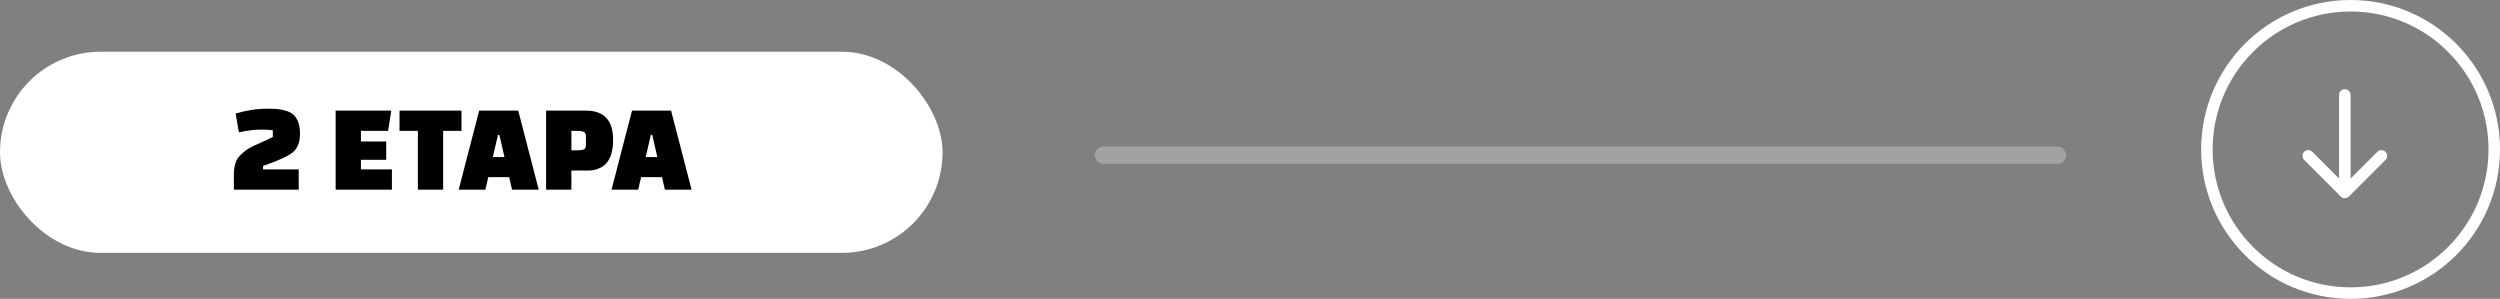 <svg xmlns="http://www.w3.org/2000/svg" width="435" height="52" viewBox="0 0 435 52" fill="none"><rect x="0" y="0" width="435" height="52" fill="#808080" stroke="none"/><path d="M192 27H358" stroke="white" stroke-opacity="0.27" stroke-width="3" stroke-linecap="round" stroke-linejoin="round"></path><rect x="0.5" y="9.5" width="163" height="34" rx="17" fill="white" stroke="white"></rect><path d="M41.572 23.034L41 19.756C42.848 19.199 44.689 18.92 46.522 18.92C47.255 18.92 47.864 18.942 48.348 18.986C48.847 19.03 49.36 19.14 49.888 19.316C50.416 19.492 50.834 19.734 51.142 20.042C51.846 20.746 52.198 21.824 52.198 23.276C52.198 24.728 51.788 25.799 50.966 26.488C50.145 27.177 48.414 27.969 45.774 28.864V29.48H51.978V33H40.692V30.25C40.692 29.429 40.846 28.644 41.154 27.896C41.345 27.471 41.807 26.957 42.54 26.356C42.936 26.019 43.464 25.696 44.124 25.388C44.799 25.08 45.429 24.794 46.016 24.53C46.617 24.251 47.102 24.024 47.468 23.848V22.66C46.808 22.587 46.2 22.55 45.642 22.55C44.293 22.55 42.936 22.711 41.572 23.034ZM67.202 27.808H62.802V29.48H68.192V33H58.402V19.25H68.082L67.532 22.77H62.802V24.618H67.202V27.808ZM80.298 22.77H77.108V33H72.708V22.77H69.518V19.25H80.298V22.77ZM84.453 33H79.811L83.375 19.25H90.173L93.737 33H89.095L88.589 30.822H84.959L84.453 33ZM86.653 23.474L85.751 27.324H87.775L86.895 23.474H86.653ZM102.281 29.678H99.421V33H95.021V19.25H101.951C105.104 19.25 106.681 20.944 106.681 24.332C106.681 26.195 106.27 27.573 105.449 28.468C105.141 28.805 104.716 29.091 104.173 29.326C103.63 29.561 103 29.678 102.281 29.678ZM99.421 22.77V26.158H100.433C100.961 26.158 101.342 26.107 101.577 26.004C101.826 25.887 101.951 25.63 101.951 25.234V23.694C101.951 23.298 101.826 23.049 101.577 22.946C101.342 22.829 100.961 22.77 100.433 22.77H99.421ZM111.05 33H106.408L109.972 19.25H116.77L120.334 33H115.692L115.186 30.822H111.556L111.05 33ZM113.25 23.474L112.348 27.324H114.372L113.492 23.474H113.25Z" fill="black"></path><circle cx="409" cy="26" r="25" stroke="white" stroke-width="2"></circle><path d="M409 16.515C409 15.962 408.552 15.515 408 15.515C407.448 15.515 407 15.962 407 16.515H409ZM407.293 34.192C407.683 34.583 408.317 34.583 408.707 34.192L415.071 27.828C415.462 27.438 415.462 26.805 415.071 26.414C414.681 26.024 414.047 26.024 413.657 26.414L408 32.071L402.343 26.414C401.953 26.024 401.319 26.024 400.929 26.414C400.538 26.805 400.538 27.438 400.929 27.828L407.293 34.192ZM407 16.515V33.485H409V16.515H407Z" fill="white"></path></svg>